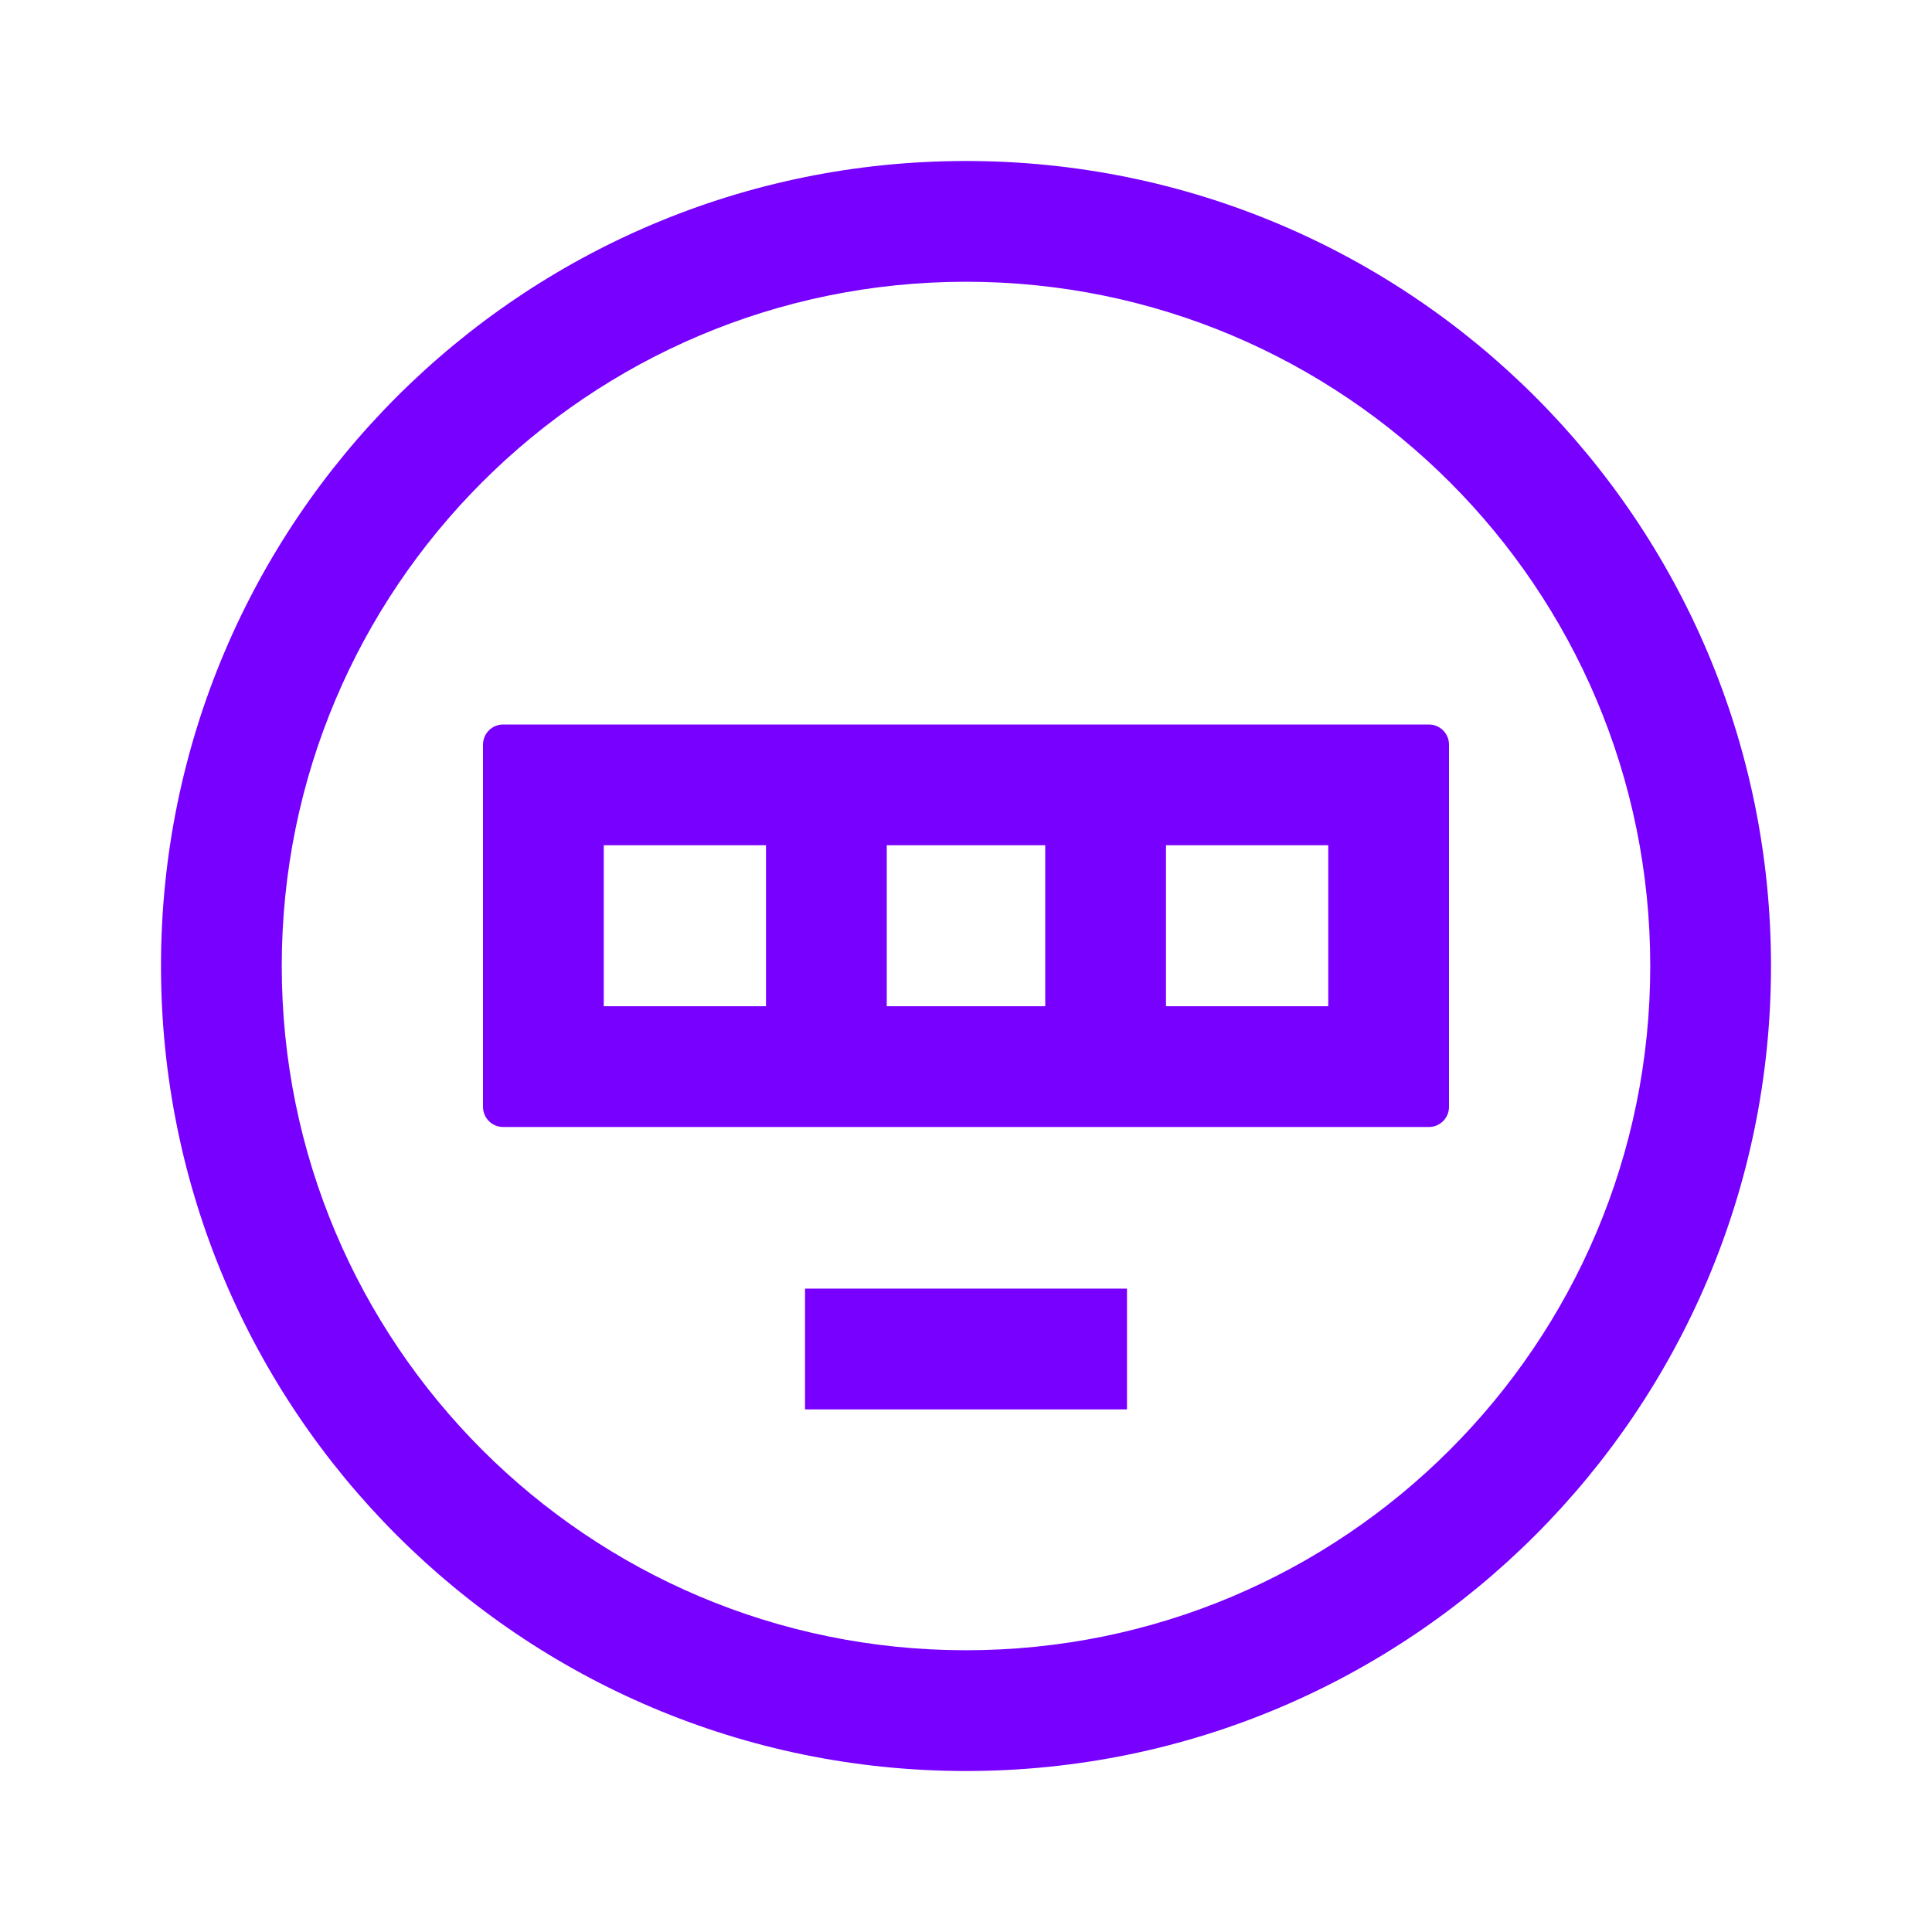 <?xml version="1.0" encoding="UTF-8"?> <svg xmlns="http://www.w3.org/2000/svg" width="160" height="160" viewBox="0 0 160 160" fill="none"> <path fill-rule="evenodd" clip-rule="evenodd" d="M80 136.667C111.296 136.667 136.667 111.296 136.667 80C136.667 48.704 111.296 23.333 80 23.333C48.704 23.333 23.333 48.704 23.333 80C23.333 111.296 48.704 136.667 80 136.667ZM80 146.667C116.819 146.667 146.667 116.819 146.667 80C146.667 43.181 116.819 13.333 80 13.333C43.181 13.333 13.333 43.181 13.333 80C13.333 116.819 43.181 146.667 80 146.667ZM93.333 106.719V116.719H66.667V106.719H93.333ZM50 83.333V70H63.437V83.333H50ZM73.437 83.333V70H86.562V83.333H73.437ZM96.562 83.333H110V70H96.562V83.333ZM40 61.667C40 60.746 40.746 60 41.667 60H118.333C119.254 60 120 60.746 120 61.667V91.667C120 92.587 119.254 93.333 118.333 93.333H41.667C40.746 93.333 40 92.587 40 91.667V61.667Z" fill="#7700FF"></path> </svg> 